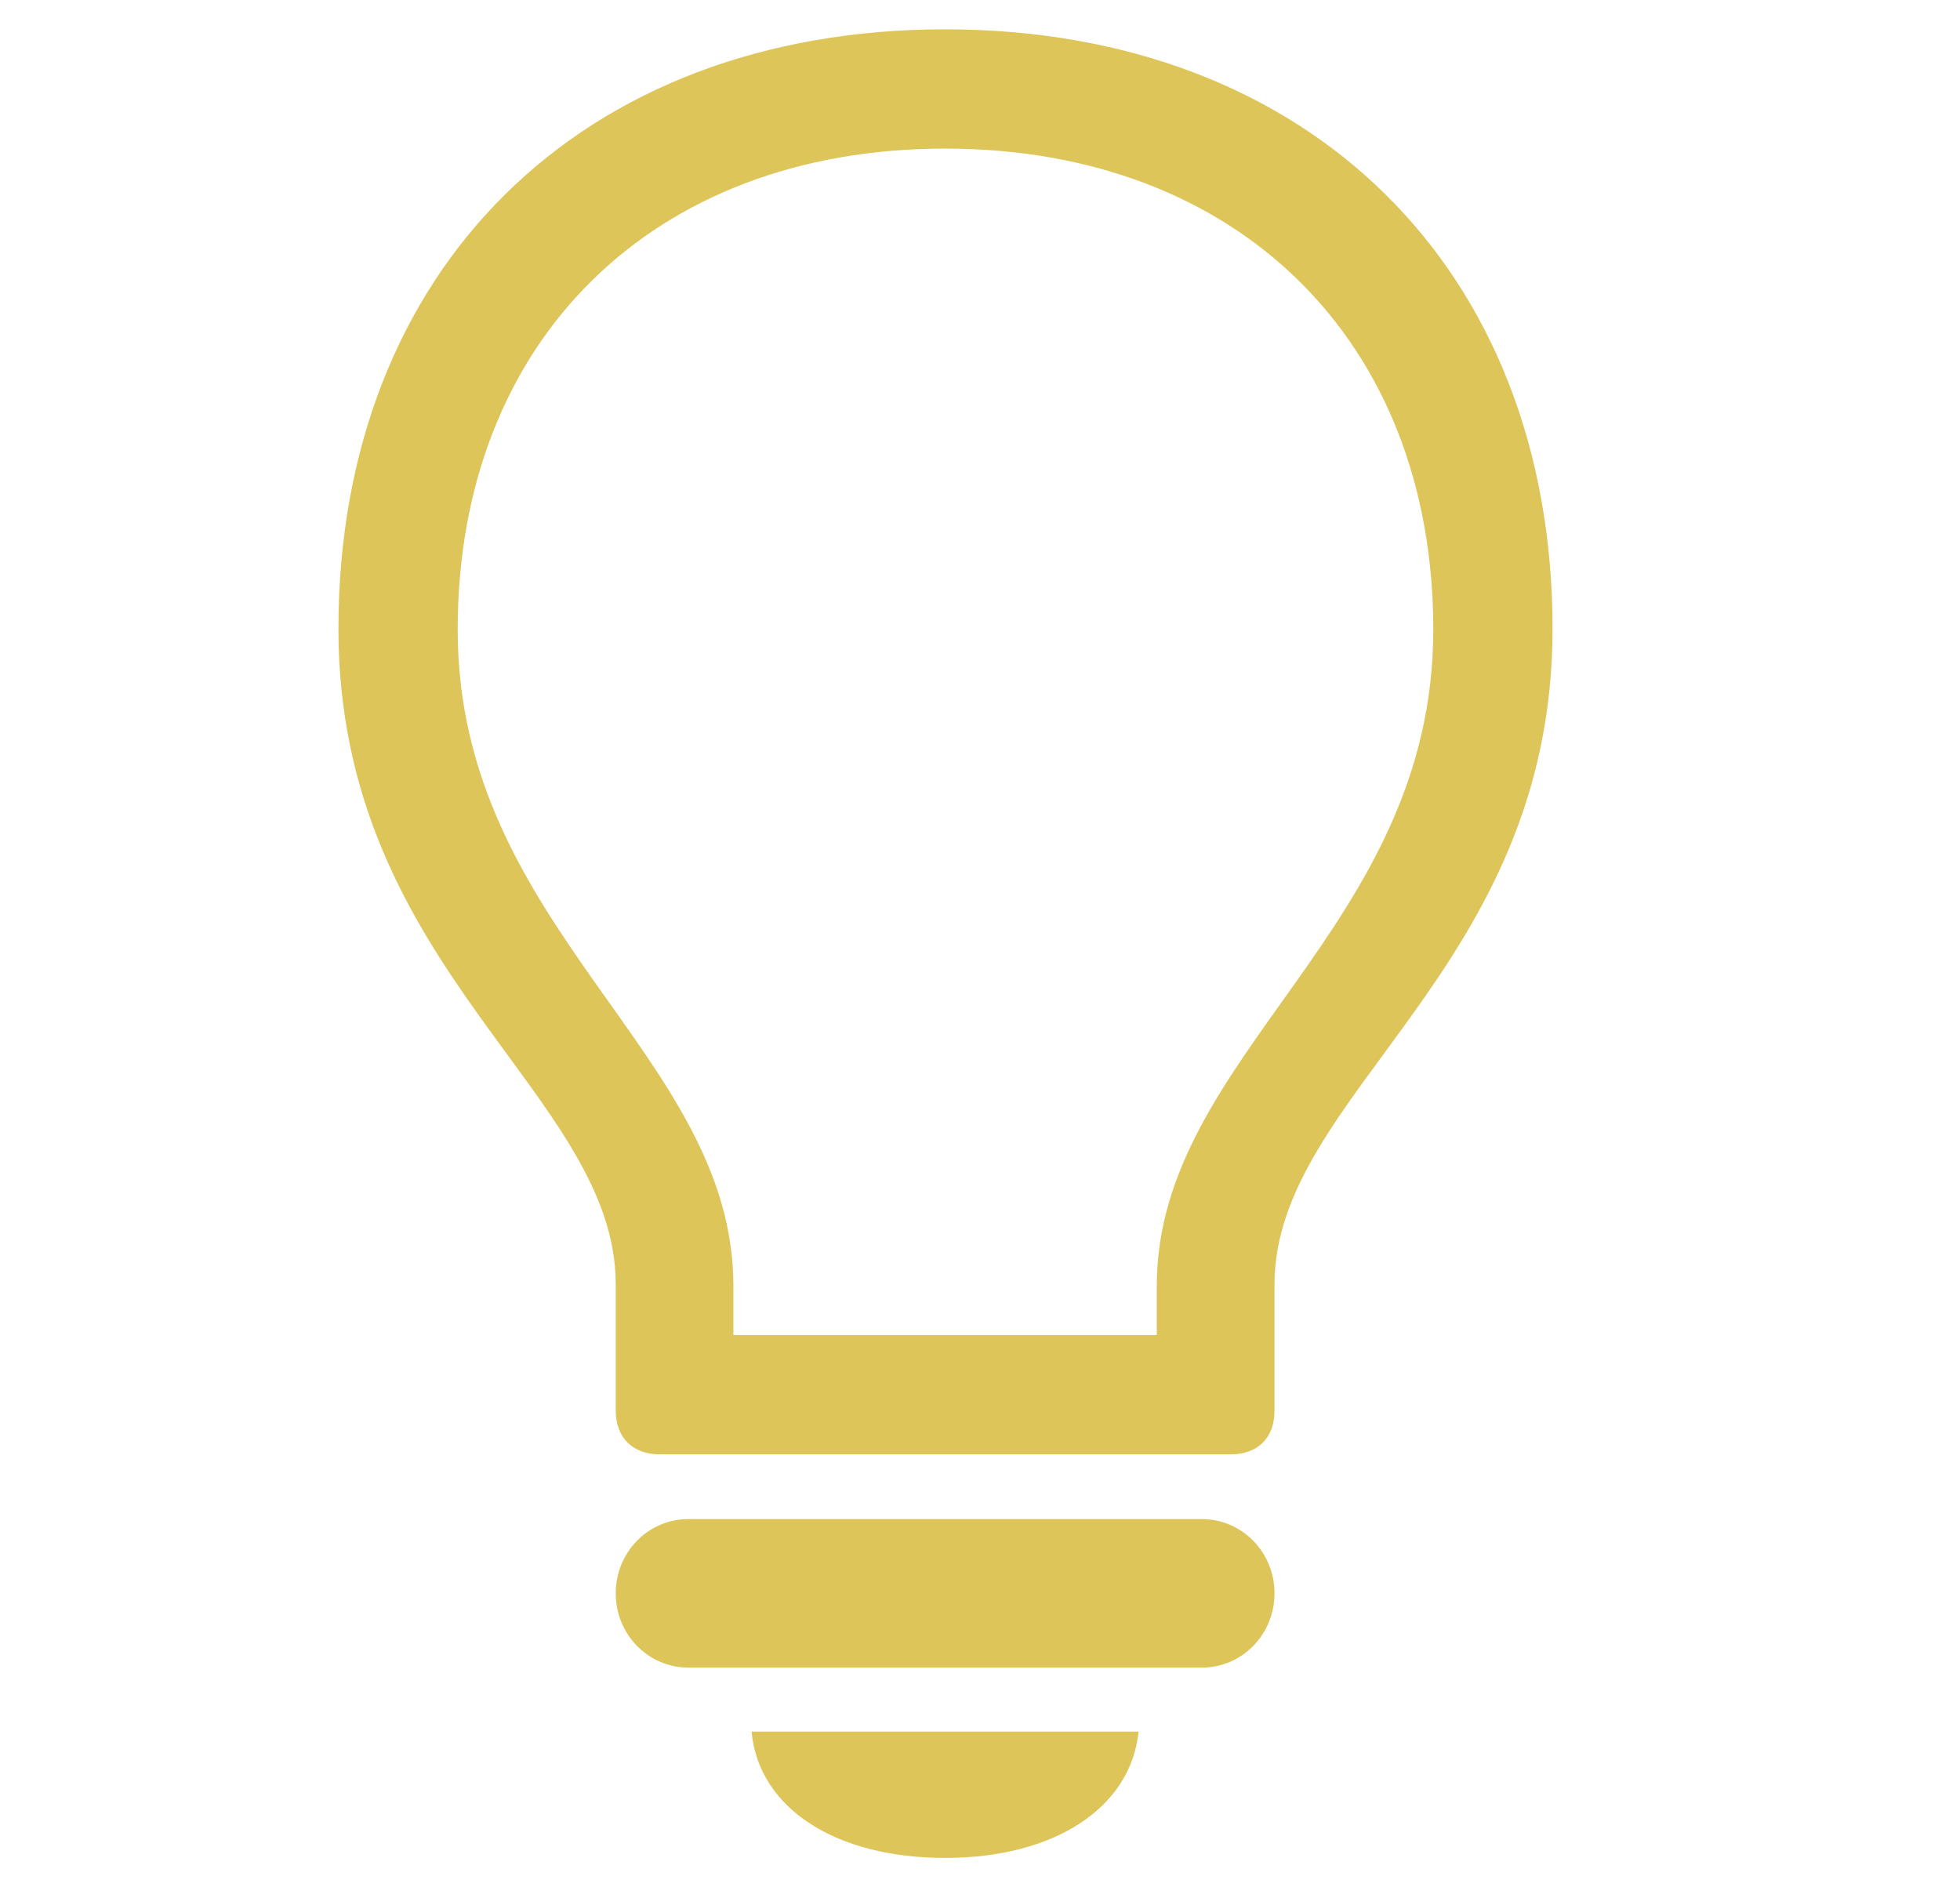 <svg width="27" height="26" viewBox="0 0 27 26" fill="none" xmlns="http://www.w3.org/2000/svg">
<path d="M9.08 20.035H16.958C17.328 20.035 17.557 19.806 17.557 19.436V17.695C17.557 15.062 21.387 13.364 21.387 8.663C21.387 3.712 18.036 0.404 13.019 0.404C8.003 0.404 4.662 3.712 4.662 8.663C4.662 13.364 8.482 15.062 8.482 17.695V19.436C8.482 19.806 8.721 20.035 9.08 20.035ZM10.103 17.717C10.103 14.518 6.305 12.809 6.305 8.674C6.305 4.692 8.993 2.047 13.019 2.047C17.045 2.047 19.744 4.692 19.744 8.674C19.744 12.809 15.935 14.518 15.935 17.717V18.392H10.103V17.717ZM9.483 22.973H16.556C17.111 22.973 17.557 22.516 17.557 21.95C17.557 21.384 17.111 20.927 16.556 20.927H9.483C8.928 20.927 8.482 21.384 8.482 21.95C8.482 22.516 8.928 22.973 9.483 22.973ZM13.019 25.595C14.521 25.595 15.576 24.91 15.685 23.854H10.353C10.451 24.91 11.507 25.595 13.019 25.595Z" fill="#DEC55A"/>
</svg>
